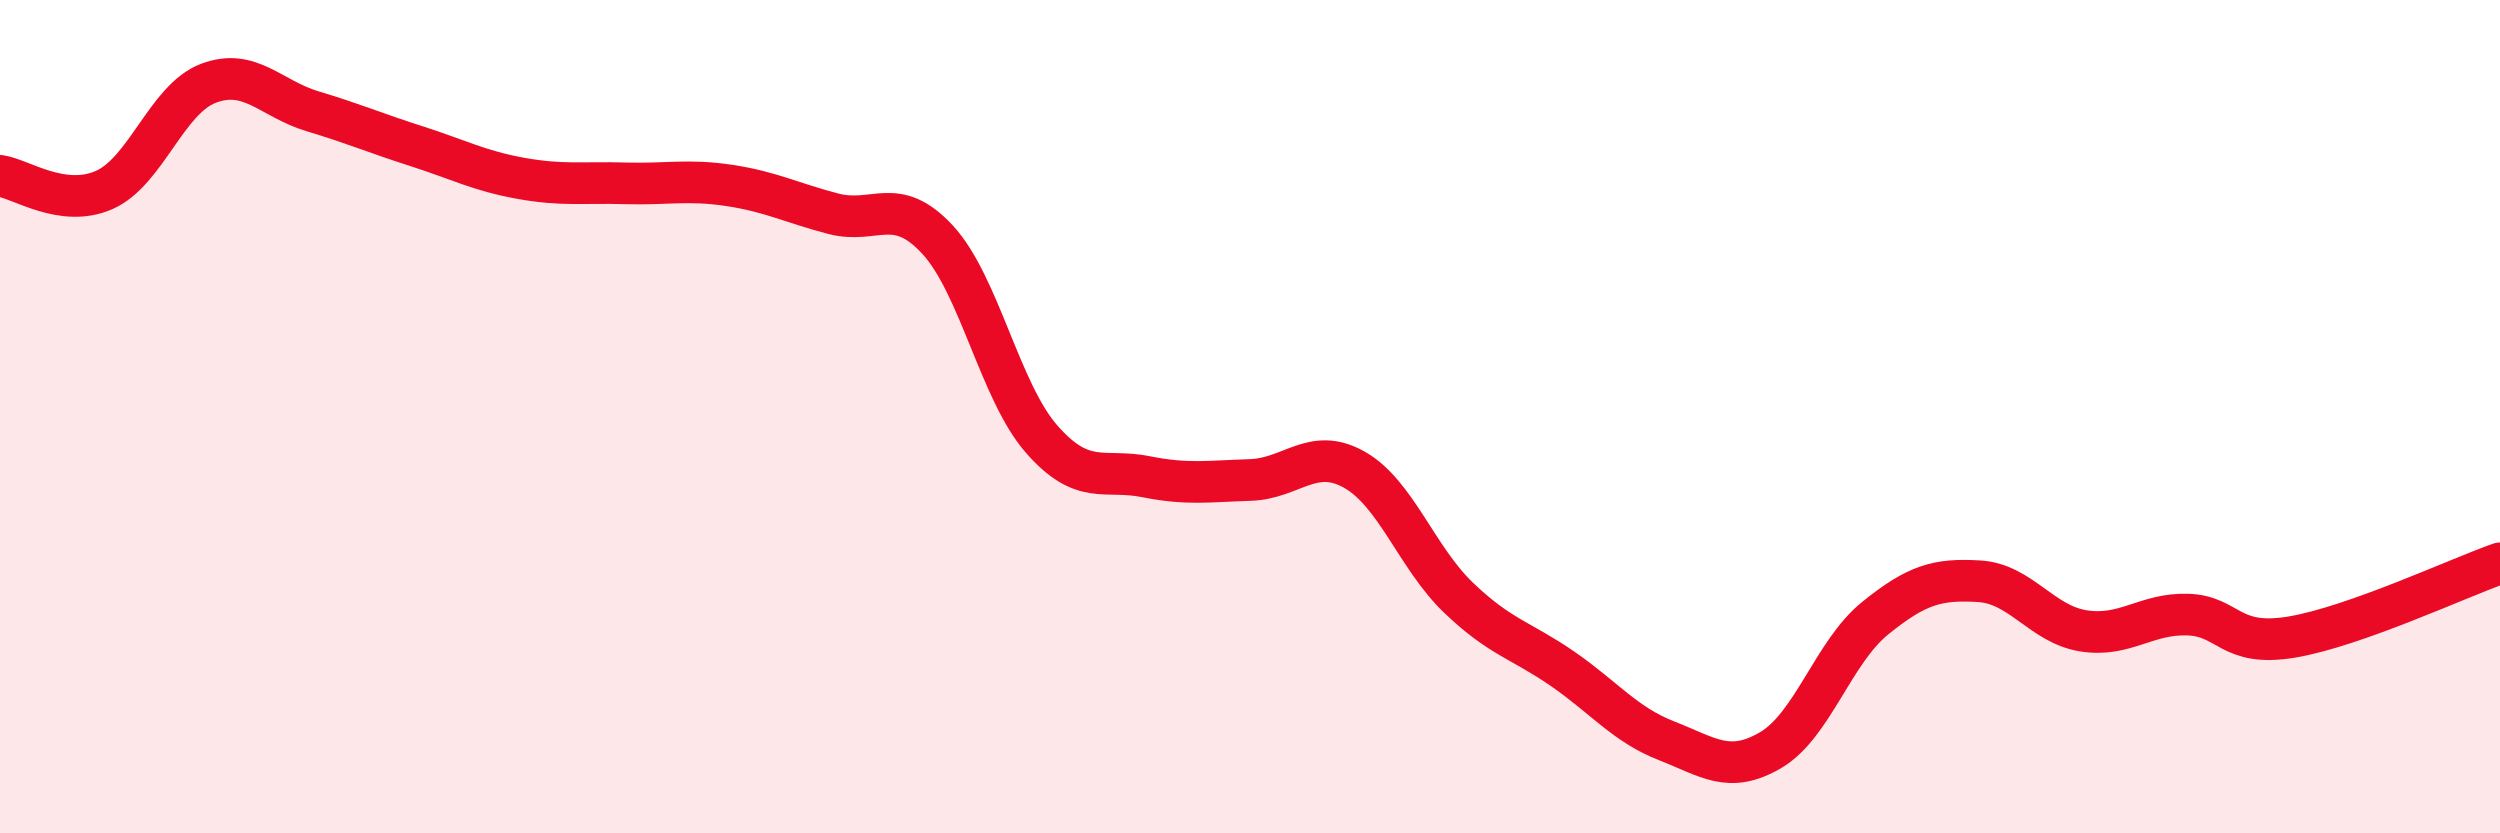 
    <svg width="60" height="20" viewBox="0 0 60 20" xmlns="http://www.w3.org/2000/svg">
      <path
        d="M 0,4.22 C 0.5,4.29 1.5,5 2.5,4.56 C 3.5,4.12 4,2.38 5,2 C 6,1.62 6.5,2.37 7.5,2.67 C 8.5,2.97 9,3.19 10,3.51 C 11,3.83 11.5,4.1 12.5,4.28 C 13.5,4.46 14,4.37 15,4.4 C 16,4.43 16.5,4.3 17.5,4.45 C 18.5,4.6 19,4.87 20,5.13 C 21,5.39 21.5,4.67 22.5,5.75 C 23.5,6.83 24,9.4 25,10.54 C 26,11.68 26.5,11.24 27.5,11.44 C 28.5,11.64 29,11.55 30,11.52 C 31,11.49 31.5,10.71 32.5,11.27 C 33.5,11.83 34,13.38 35,14.34 C 36,15.3 36.5,15.36 37.5,16.05 C 38.5,16.74 39,17.39 40,17.78 C 41,18.17 41.5,18.59 42.5,18 C 43.5,17.41 44,15.65 45,14.84 C 46,14.03 46.5,13.89 47.5,13.95 C 48.5,14.01 49,14.98 50,15.14 C 51,15.3 51.5,14.72 52.5,14.75 C 53.5,14.78 53.5,15.54 55,15.29 C 56.5,15.04 59,13.87 60,13.52L60 20L0 20Z"
        fill="#EB0A25"
        opacity="0.1"
        stroke-linecap="round"
        stroke-linejoin="round"
      />
      <path
        d="M 0,4.22 C 0.5,4.29 1.5,5 2.5,4.56 C 3.5,4.12 4,2.38 5,2 C 6,1.62 6.5,2.37 7.5,2.67 C 8.5,2.97 9,3.19 10,3.51 C 11,3.83 11.5,4.1 12.5,4.28 C 13.5,4.46 14,4.37 15,4.4 C 16,4.43 16.5,4.3 17.5,4.45 C 18.5,4.6 19,4.87 20,5.13 C 21,5.39 21.5,4.67 22.5,5.75 C 23.5,6.83 24,9.4 25,10.54 C 26,11.68 26.5,11.24 27.5,11.44 C 28.5,11.64 29,11.55 30,11.52 C 31,11.49 31.5,10.71 32.5,11.27 C 33.5,11.83 34,13.38 35,14.34 C 36,15.3 36.5,15.36 37.5,16.05 C 38.5,16.74 39,17.39 40,17.78 C 41,18.17 41.5,18.59 42.5,18 C 43.5,17.41 44,15.65 45,14.84 C 46,14.03 46.5,13.89 47.5,13.95 C 48.5,14.01 49,14.98 50,15.14 C 51,15.3 51.5,14.72 52.5,14.75 C 53.5,14.78 53.5,15.54 55,15.29 C 56.5,15.04 59,13.87 60,13.52"
        stroke="#EB0A25"
        stroke-width="1"
        fill="none"
        stroke-linecap="round"
        stroke-linejoin="round"
      />
    </svg>
  
